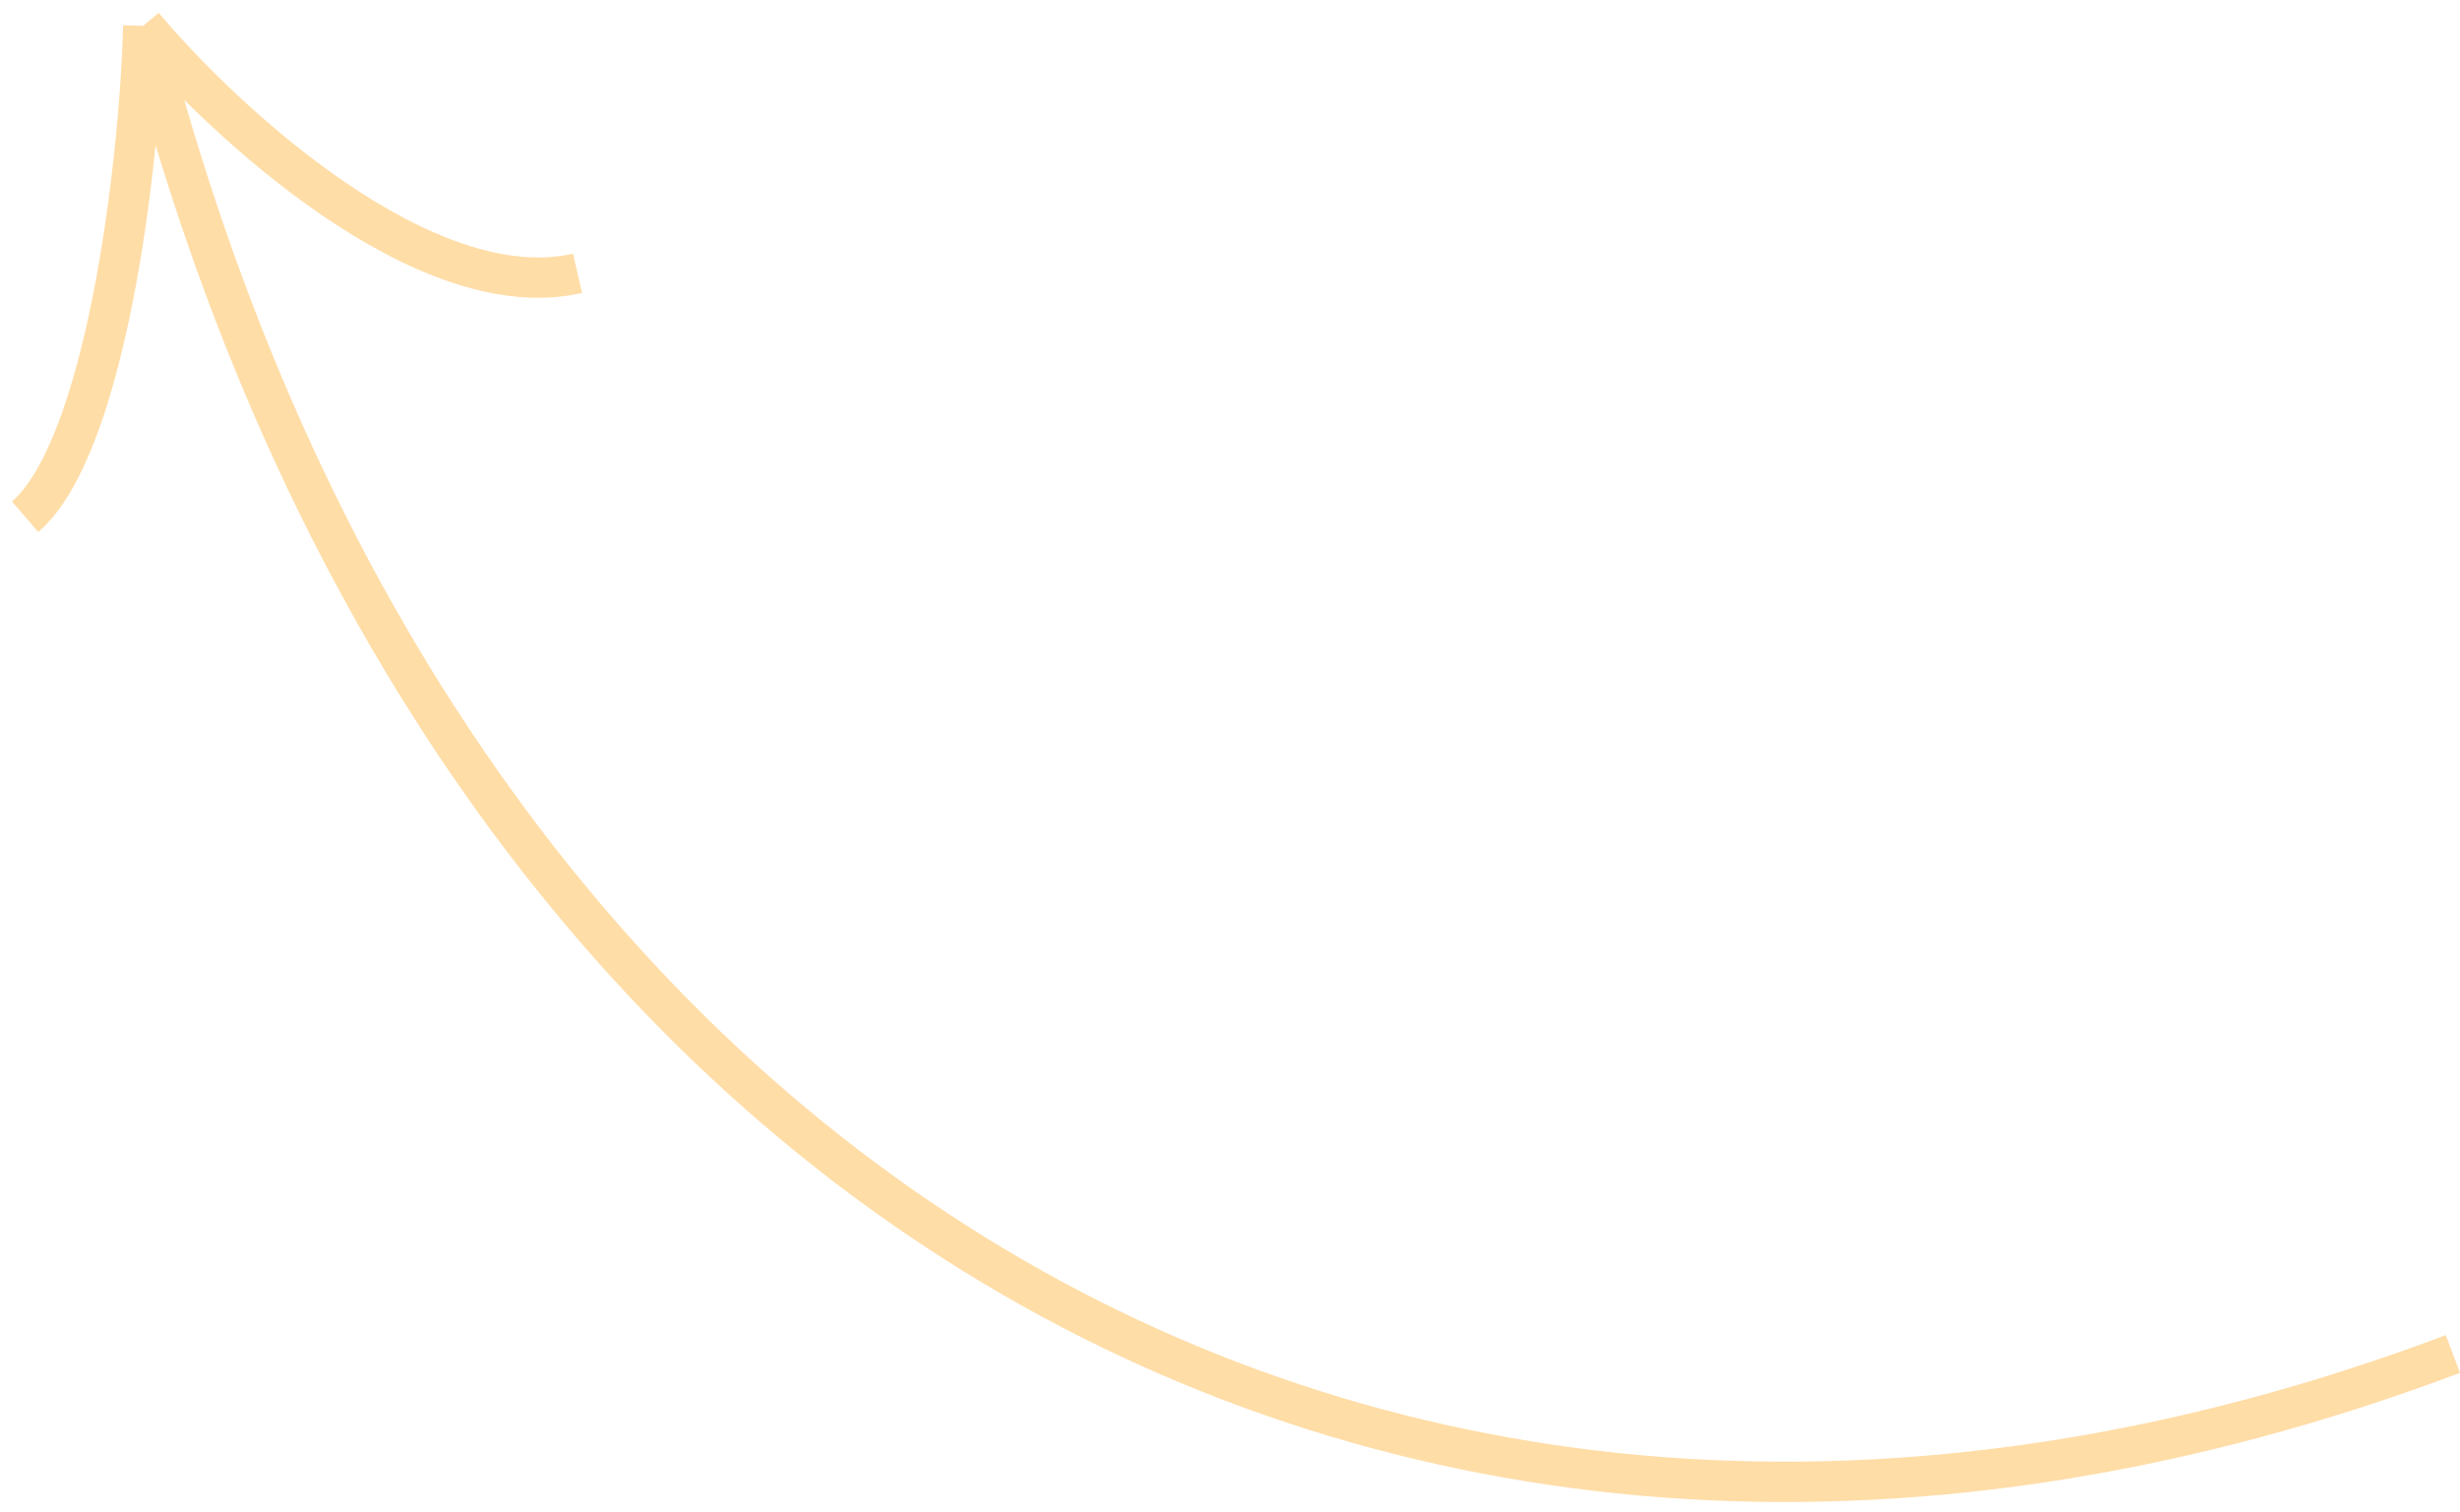 <?xml version="1.0" encoding="UTF-8"?> <svg xmlns="http://www.w3.org/2000/svg" width="122" height="75" viewBox="0 0 122 75" fill="none"> <path d="M121.648 67.168C69.055 86.974 21.869 59.118 7.105 1.279M7.105 1.279C6.925 8.292 5.22 22.208 1.246 25.635M7.105 1.279C11.145 6.095 21.109 15.292 28.642 13.557" stroke="#FFDDA7" stroke-width="2" stroke-linejoin="bevel"></path> </svg> 